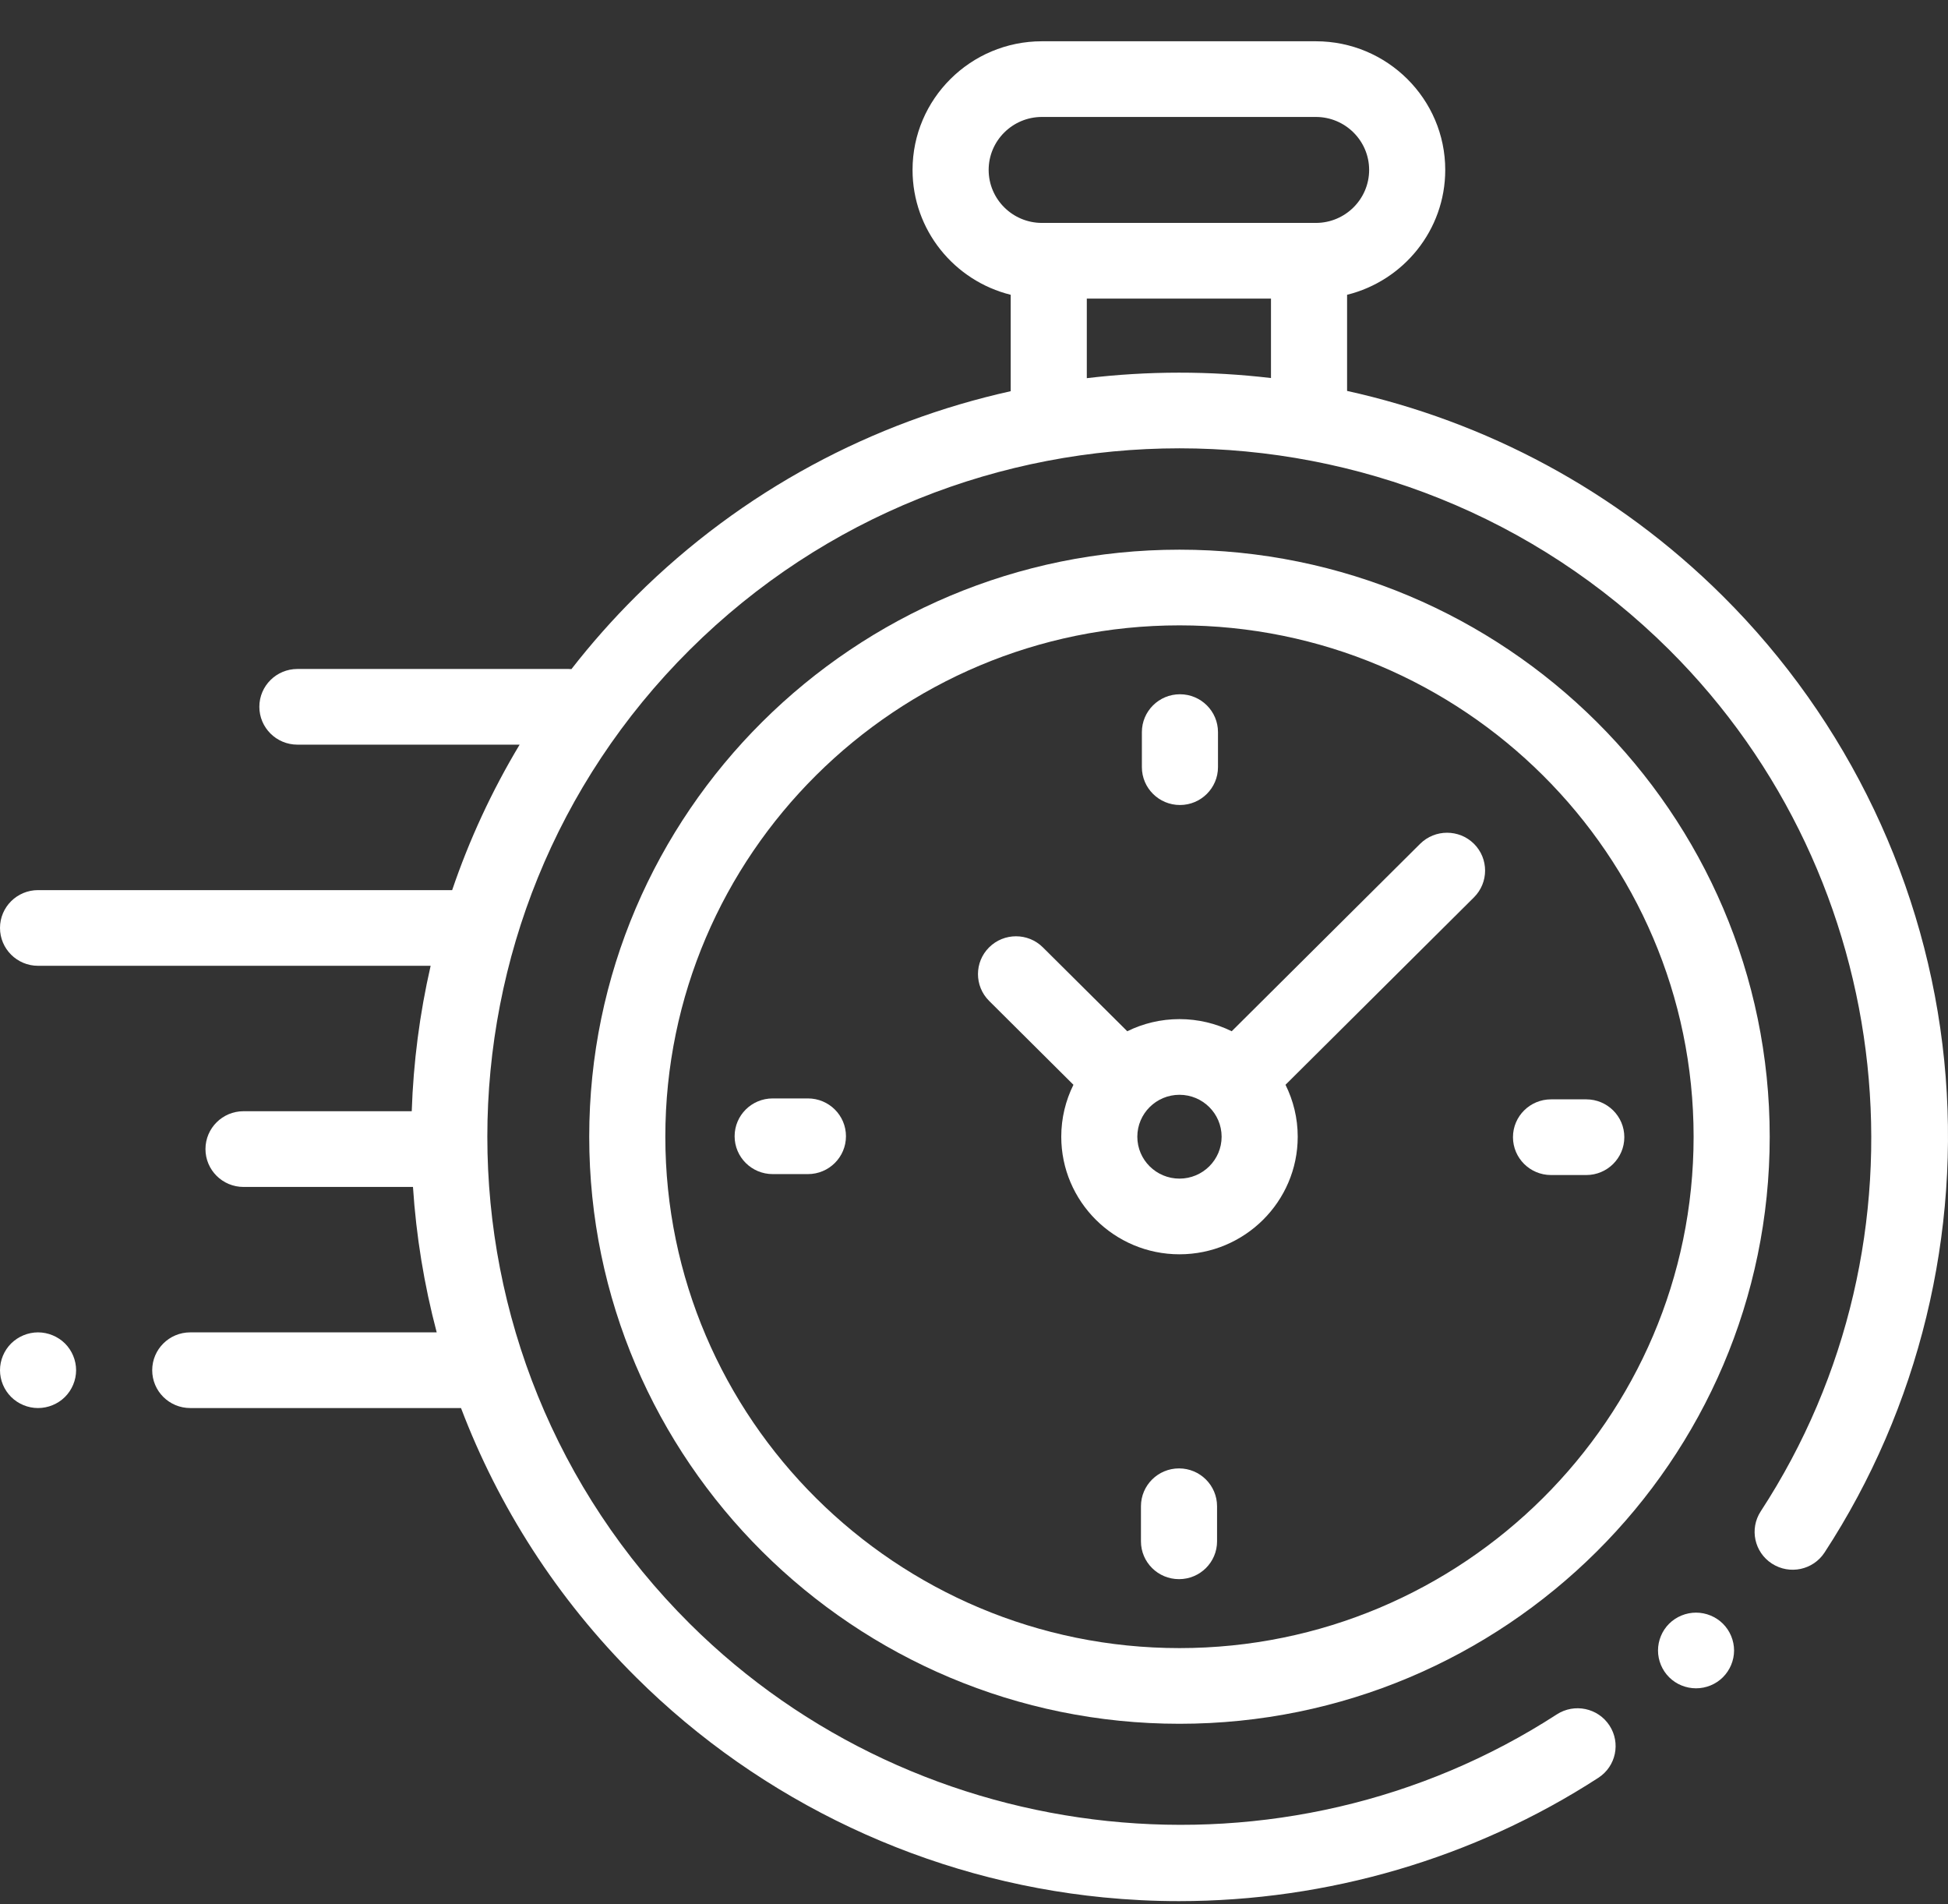 <svg xmlns="http://www.w3.org/2000/svg" width="44" height="43" viewBox="0 0 44 43" fill="none"><rect x="0" y="0" width="44" height="43" fill="#333333" stroke="none"/><path d="M43.915 23.953C43.52 20.001 41.745 16.276 38.916 13.463C36.499 11.059 33.54 9.515 30.427 8.828V6.657C31.699 6.342 32.644 5.198 32.644 3.837C32.644 2.235 31.333 0.932 29.722 0.932H23.534C21.923 0.932 20.612 2.235 20.612 3.837C20.612 5.198 21.558 6.342 22.829 6.657V8.834C19.725 9.524 16.776 11.066 14.366 13.463C13.838 13.988 13.352 14.538 12.907 15.11C12.885 15.108 12.864 15.107 12.842 15.107H6.718C6.243 15.107 5.858 15.489 5.858 15.961C5.858 16.433 6.243 16.816 6.718 16.816H11.737C11.107 17.865 10.599 18.966 10.213 20.101H0.859C0.385 20.101 0 20.483 0 20.955C0 21.427 0.385 21.81 0.859 21.81H9.727C9.479 22.891 9.337 23.991 9.3 25.094H5.5C5.026 25.094 4.641 25.477 4.641 25.949C4.641 26.421 5.026 26.804 5.5 26.804H9.328C9.4 27.91 9.579 29.01 9.864 30.088H4.297C3.822 30.088 3.438 30.471 3.438 30.943C3.438 31.415 3.822 31.797 4.297 31.797H10.413C11.256 34.015 12.573 36.094 14.366 37.876C17.197 40.692 20.947 42.458 24.925 42.848C25.493 42.904 26.061 42.932 26.628 42.932C29.982 42.932 33.293 41.967 36.102 40.147C36.5 39.89 36.612 39.36 36.353 38.965C36.094 38.569 35.562 38.458 35.164 38.715C29.015 42.697 20.779 41.836 15.581 36.668C9.483 30.604 9.483 20.736 15.581 14.672C21.68 8.608 31.602 8.608 37.701 14.672C42.891 19.834 43.762 28.016 39.771 34.128C39.512 34.524 39.625 35.053 40.023 35.31C40.422 35.568 40.954 35.455 41.212 35.059C43.345 31.793 44.305 27.849 43.915 23.953ZM22.331 3.837C22.331 3.178 22.871 2.641 23.534 2.641H29.722C30.385 2.641 30.925 3.178 30.925 3.837C30.925 4.497 30.385 5.034 29.722 5.034H23.534C22.871 5.034 22.331 4.497 22.331 3.837ZM24.548 8.54V6.743H28.708V8.537C27.327 8.374 25.929 8.375 24.548 8.54Z" fill="white"></path><path d="M38.309 36.417C38.082 36.417 37.861 36.508 37.701 36.667C37.541 36.826 37.45 37.047 37.45 37.272C37.45 37.496 37.541 37.717 37.701 37.876C37.861 38.036 38.082 38.126 38.309 38.126C38.535 38.126 38.756 38.036 38.916 37.876C39.076 37.717 39.168 37.496 39.168 37.272C39.168 37.047 39.076 36.826 38.916 36.667C38.756 36.508 38.535 36.417 38.309 36.417Z" fill="white"></path><path d="M26.641 12.413C19.29 12.413 13.309 18.36 13.309 25.67C13.309 32.98 19.29 38.927 26.641 38.927C33.992 38.927 39.973 32.98 39.973 25.67C39.973 18.36 33.992 12.413 26.641 12.413ZM26.641 37.218C20.238 37.218 15.028 32.037 15.028 25.67C15.028 19.302 20.238 14.122 26.641 14.122C33.044 14.122 38.254 19.302 38.254 25.67C38.254 32.037 33.044 37.218 26.641 37.218Z" fill="white"></path><path d="M32.077 19.055L27.821 23.288C27.465 23.113 27.064 23.014 26.641 23.014C26.218 23.014 25.817 23.113 25.462 23.288L23.556 21.394C23.221 21.06 22.677 21.06 22.341 21.394C22.006 21.727 22.006 22.268 22.341 22.602L24.246 24.497C24.07 24.851 23.971 25.249 23.971 25.67C23.971 27.134 25.169 28.325 26.641 28.325C28.114 28.325 29.312 27.134 29.312 25.67C29.312 25.249 29.212 24.851 29.036 24.497L33.293 20.264C33.628 19.93 33.628 19.389 33.293 19.055C32.957 18.722 32.413 18.722 32.077 19.055ZM26.641 26.616C26.116 26.616 25.689 26.192 25.689 25.67C25.689 25.148 26.116 24.723 26.641 24.723C27.166 24.723 27.593 25.148 27.593 25.67C27.593 26.192 27.166 26.616 26.641 26.616Z" fill="white"></path><path d="M35.83 24.826H35.033C34.559 24.826 34.174 25.208 34.174 25.68C34.174 26.152 34.559 26.535 35.033 26.535H35.83C36.304 26.535 36.689 26.152 36.689 25.68C36.689 25.208 36.304 24.826 35.83 24.826Z" fill="white"></path><path d="M18.249 24.805H17.453C16.978 24.805 16.593 25.187 16.593 25.659C16.593 26.131 16.978 26.514 17.453 26.514H18.249C18.723 26.514 19.108 26.131 19.108 25.659C19.108 25.187 18.723 24.805 18.249 24.805Z" fill="white"></path><path d="M26.652 18.179C27.126 18.179 27.511 17.796 27.511 17.324V16.533C27.511 16.061 27.126 15.678 26.652 15.678C26.177 15.678 25.792 16.061 25.792 16.533V17.324C25.792 17.796 26.177 18.179 26.652 18.179Z" fill="white"></path><path d="M26.631 33.16C26.156 33.16 25.771 33.543 25.771 34.015V34.807C25.771 35.279 26.156 35.661 26.631 35.661C27.105 35.661 27.49 35.279 27.49 34.807V34.015C27.49 33.543 27.105 33.16 26.631 33.16Z" fill="white"></path><path d="M0.859 30.088C0.633 30.088 0.412 30.18 0.252 30.338C0.092 30.497 1.94196e-07 30.718 1.94196e-07 30.943C1.94196e-07 31.168 0.092 31.388 0.252 31.547C0.412 31.706 0.633 31.797 0.859 31.797C1.085 31.797 1.307 31.706 1.467 31.547C1.627 31.388 1.719 31.167 1.719 30.943C1.719 30.718 1.627 30.497 1.467 30.338C1.307 30.18 1.085 30.088 0.859 30.088Z" fill="white"></path></svg>